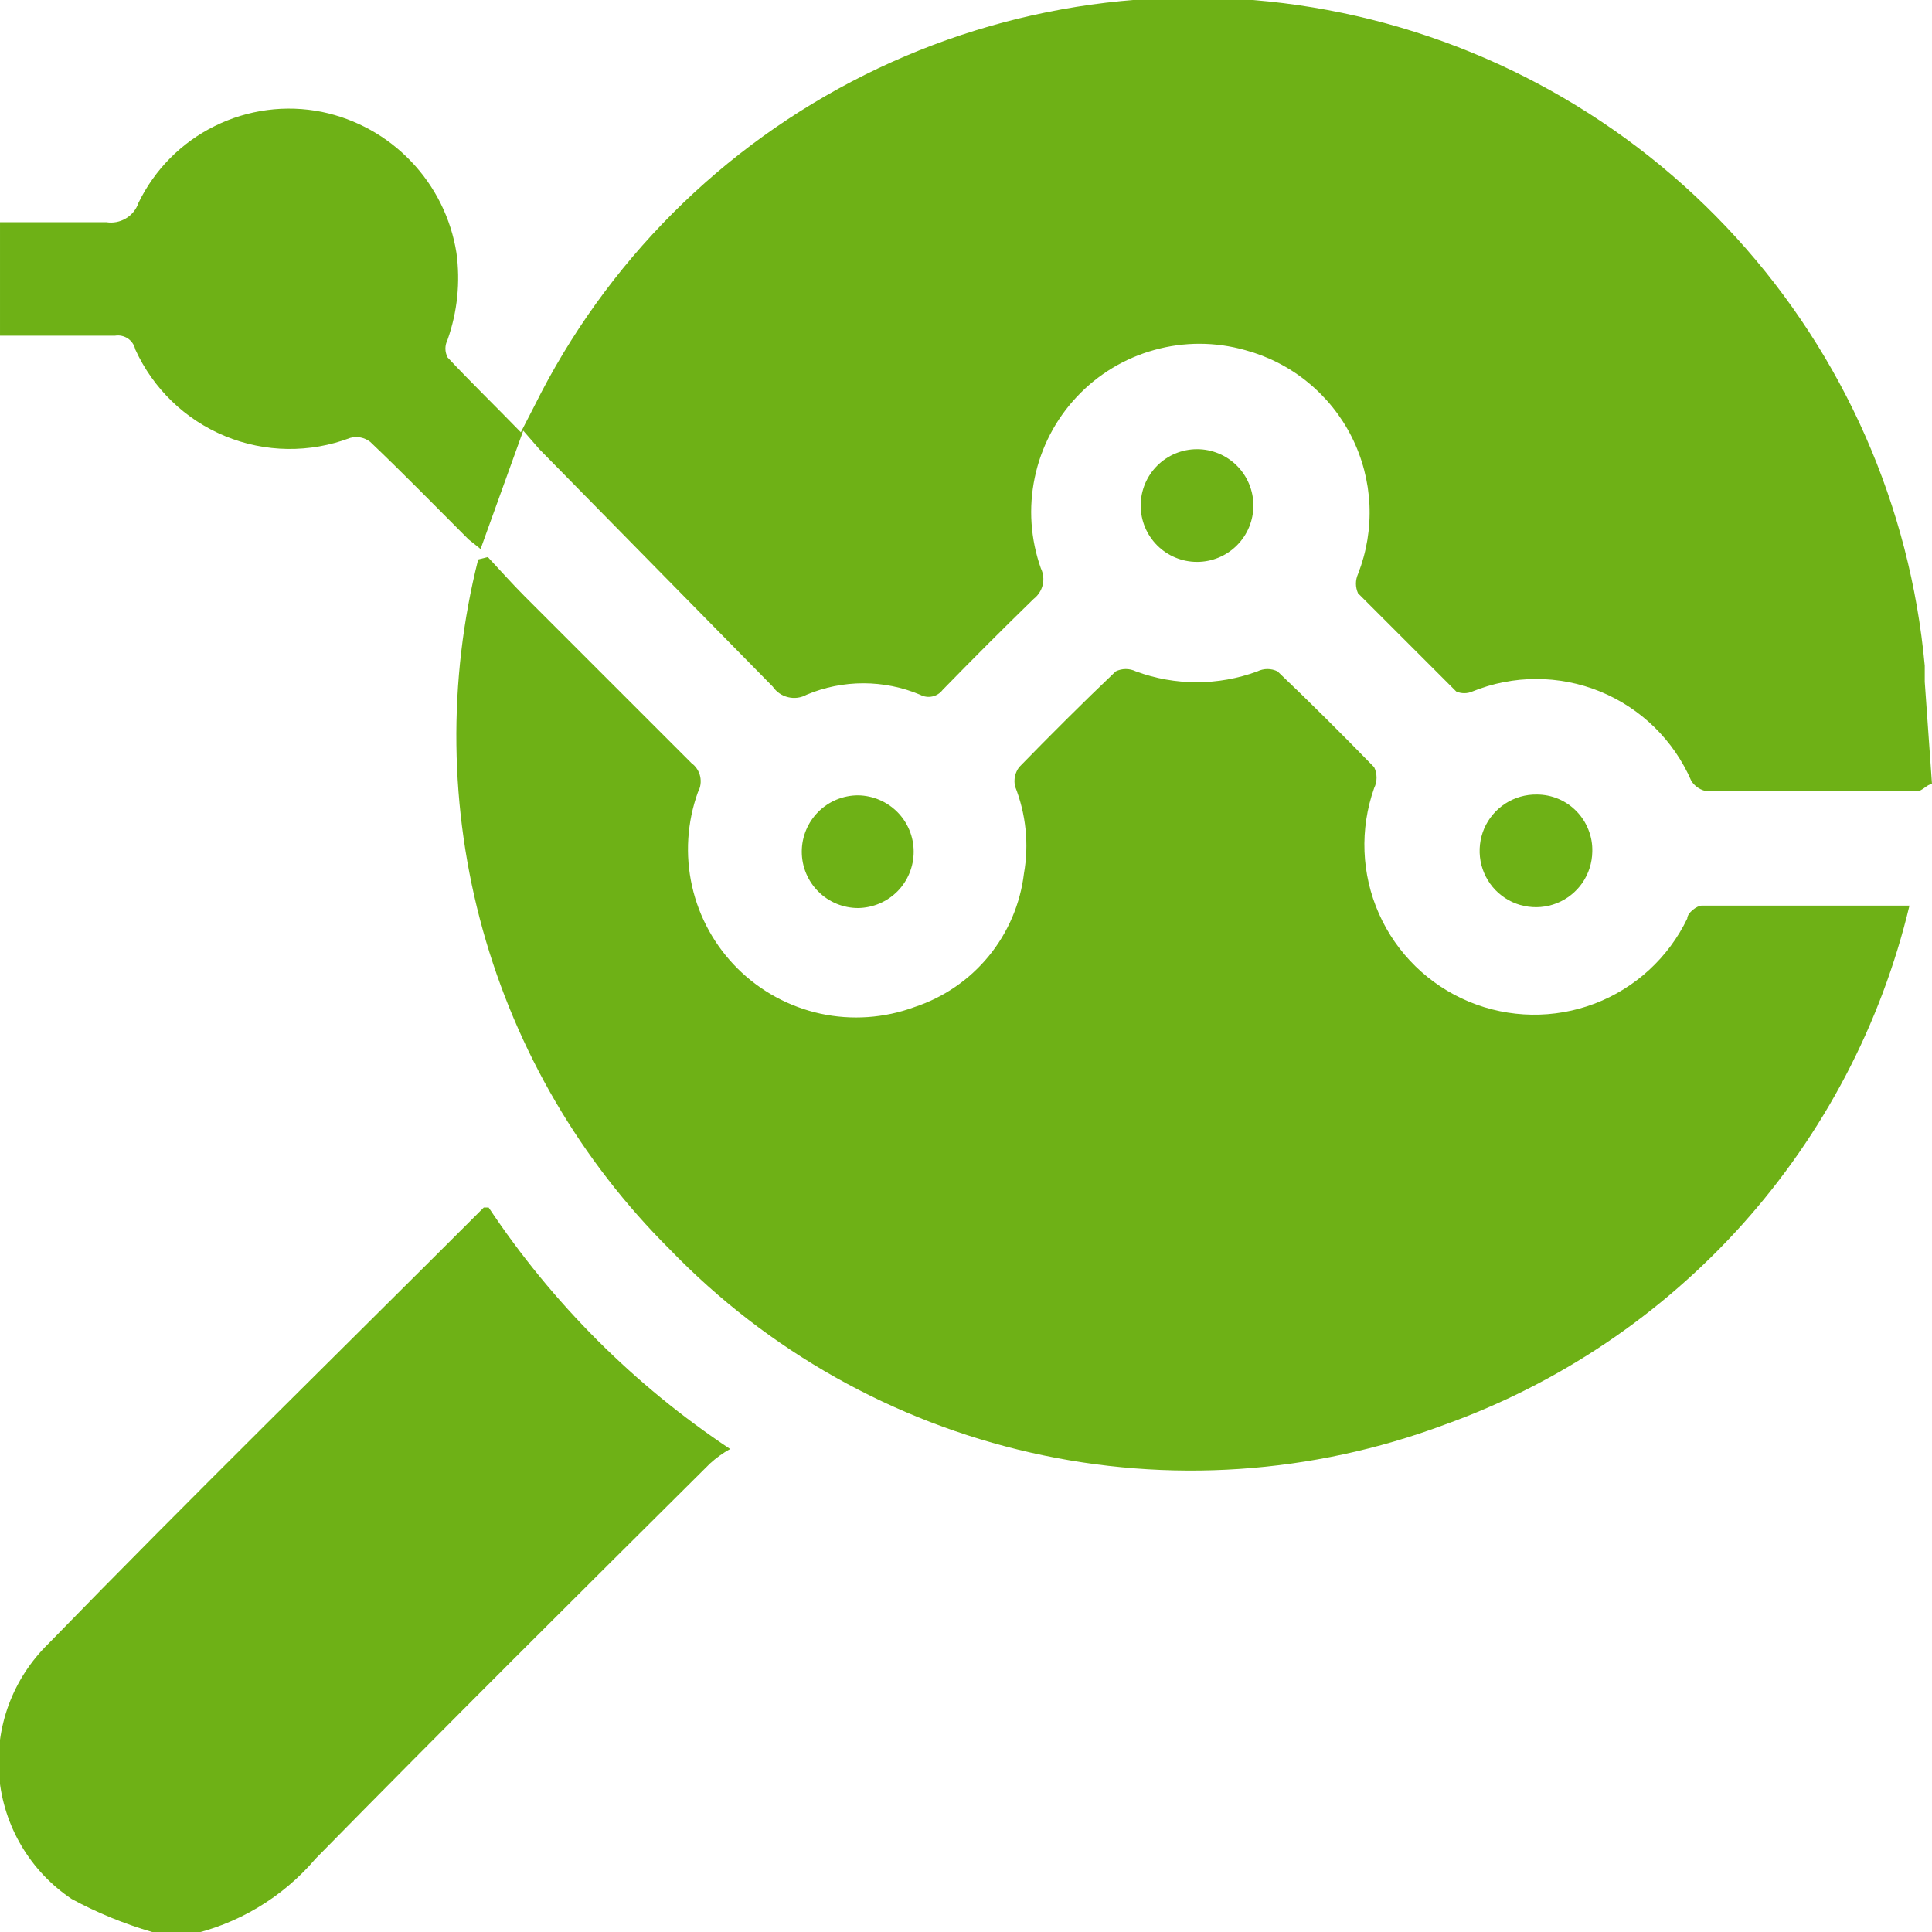 <svg width="24" height="24" viewBox="0 0 24 24" fill="none" xmlns="http://www.w3.org/2000/svg">
<g clip-path="url(#clip0_1807_6728)">
<path d="M24 9.74C23.94 9.74 23.88 9.83 23.81 9.83H21.21C21.169 9.824 21.13 9.81 21.096 9.787C21.061 9.765 21.032 9.735 21.01 9.7C20.792 9.196 20.385 8.798 19.877 8.59C19.368 8.383 18.799 8.383 18.29 8.59C18.259 8.604 18.224 8.611 18.19 8.611C18.156 8.611 18.121 8.604 18.09 8.59L16.87 7.37C16.853 7.332 16.844 7.291 16.844 7.25C16.844 7.209 16.853 7.168 16.87 7.13C16.977 6.856 17.025 6.564 17.012 6.27C16.998 5.977 16.923 5.69 16.791 5.427C16.659 5.165 16.473 4.934 16.245 4.748C16.018 4.562 15.754 4.427 15.47 4.35C15.101 4.245 14.71 4.244 14.341 4.347C13.971 4.449 13.637 4.651 13.375 4.931C13.112 5.211 12.932 5.558 12.854 5.933C12.775 6.309 12.802 6.698 12.93 7.06C12.961 7.124 12.969 7.197 12.953 7.266C12.936 7.335 12.896 7.397 12.84 7.44C12.46 7.81 12.08 8.19 11.71 8.57C11.678 8.612 11.633 8.641 11.581 8.652C11.53 8.663 11.476 8.655 11.43 8.63C11.207 8.536 10.967 8.488 10.725 8.488C10.483 8.488 10.243 8.536 10.02 8.63C9.95 8.669 9.868 8.68 9.791 8.661C9.713 8.643 9.645 8.596 9.6 8.53L6.7 5.58L6.5 5.35L5.97 6.82L5.82 6.7C5.41 6.29 5.02 5.89 4.6 5.49C4.565 5.462 4.524 5.444 4.481 5.435C4.438 5.426 4.393 5.428 4.35 5.44C3.848 5.63 3.293 5.623 2.797 5.418C2.301 5.214 1.902 4.828 1.68 4.34C1.668 4.285 1.635 4.237 1.589 4.205C1.542 4.174 1.485 4.161 1.43 4.17H6.10352e-05V2.76C0.44 2.76 0.88 2.76 1.32 2.76C1.404 2.774 1.491 2.757 1.564 2.713C1.637 2.67 1.693 2.601 1.72 2.52C1.921 2.106 2.254 1.77 2.667 1.566C3.08 1.361 3.549 1.299 4 1.39C4.423 1.478 4.809 1.692 5.107 2.005C5.406 2.317 5.602 2.713 5.67 3.14C5.72 3.504 5.682 3.874 5.56 4.22C5.543 4.254 5.533 4.292 5.533 4.33C5.533 4.368 5.543 4.406 5.56 4.44C5.85 4.75 6.15 5.04 6.47 5.37L6.64 5.04C7.524 3.259 8.965 1.816 10.744 0.929C12.523 0.042 14.542 -0.24 16.496 0.125C18.45 0.491 20.232 1.484 21.57 2.954C22.908 4.424 23.729 6.29 23.91 8.27C23.91 8.34 23.91 8.41 23.91 8.47L24 9.74Z" fill="#6EB116"/>
<path d="M1.89 24C1.543 23.899 1.208 23.762 0.89 23.59C0.637 23.42 0.424 23.196 0.269 22.934C0.113 22.672 0.018 22.378 -0.01 22.074C-0.038 21.77 0.003 21.464 0.108 21.178C0.214 20.892 0.382 20.633 0.6 20.42C2.38 18.59 4.21 16.8 6.01 15H6.07C6.861 16.189 7.881 17.209 9.07 18C8.98 18.05 8.896 18.111 8.82 18.18C7.18 19.81 5.54 21.44 3.92 23.09C3.509 23.573 2.95 23.907 2.33 24.04L1.89 24Z" fill="#6EB116"/>
<path d="M6.06 6.92C6.21 7.08 6.36 7.25 6.52 7.41L8.59 9.48C8.645 9.52 8.683 9.579 8.698 9.645C8.712 9.711 8.703 9.781 8.67 9.84C8.535 10.215 8.51 10.62 8.597 11.008C8.684 11.397 8.881 11.752 9.164 12.033C9.446 12.313 9.803 12.507 10.192 12.592C10.581 12.676 10.986 12.648 11.36 12.51C11.721 12.391 12.041 12.172 12.282 11.878C12.523 11.584 12.675 11.227 12.72 10.85C12.784 10.487 12.745 10.113 12.61 9.77C12.6 9.729 12.6 9.686 12.608 9.644C12.617 9.603 12.635 9.564 12.66 9.53C13.05 9.13 13.45 8.73 13.86 8.34C13.899 8.321 13.942 8.311 13.985 8.311C14.028 8.311 14.071 8.321 14.11 8.34C14.597 8.52 15.133 8.52 15.62 8.34C15.659 8.321 15.702 8.311 15.745 8.311C15.788 8.311 15.831 8.321 15.87 8.34C16.28 8.73 16.68 9.13 17.07 9.53C17.09 9.571 17.1 9.615 17.1 9.66C17.1 9.705 17.09 9.749 17.07 9.79C16.89 10.299 16.911 10.858 17.13 11.351C17.349 11.845 17.749 12.235 18.248 12.443C18.746 12.65 19.305 12.659 19.81 12.467C20.314 12.275 20.726 11.896 20.96 11.41C20.96 11.34 21.08 11.25 21.14 11.25H23.53H23.72C23.368 12.721 22.656 14.081 21.647 15.207C20.637 16.333 19.364 17.19 17.94 17.7C16.298 18.312 14.514 18.433 12.805 18.045C11.096 17.658 9.537 16.78 8.32 15.52C7.215 14.42 6.415 13.052 5.997 11.55C5.58 10.047 5.56 8.462 5.94 6.95L6.06 6.92Z" fill="#6EB116"/>
<path d="M14.87 5.58C15.056 5.58 15.234 5.654 15.365 5.785C15.496 5.916 15.57 6.094 15.57 6.28C15.57 6.466 15.496 6.644 15.365 6.775C15.234 6.906 15.056 6.98 14.87 6.98C14.684 6.98 14.506 6.906 14.375 6.775C14.244 6.644 14.17 6.466 14.17 6.28C14.17 6.094 14.244 5.916 14.375 5.785C14.506 5.654 14.684 5.58 14.87 5.58Z" fill="#6EB116"/>
<path d="M11.35 10.58C11.35 10.764 11.278 10.941 11.149 11.072C11.019 11.203 10.844 11.277 10.66 11.28C10.474 11.28 10.296 11.206 10.165 11.075C10.034 10.944 9.96 10.766 9.96 10.58C9.96 10.394 10.034 10.216 10.165 10.085C10.296 9.954 10.474 9.88 10.66 9.88C10.844 9.883 11.019 9.958 11.149 10.089C11.278 10.22 11.35 10.396 11.35 10.58Z" fill="#6EB116"/>
<path d="M19.78 10.58C19.778 10.718 19.735 10.853 19.657 10.967C19.578 11.081 19.467 11.169 19.339 11.22C19.21 11.271 19.069 11.283 18.934 11.254C18.798 11.226 18.675 11.157 18.578 11.058C18.482 10.959 18.417 10.833 18.392 10.697C18.367 10.56 18.383 10.42 18.437 10.293C18.492 10.166 18.583 10.058 18.7 9.982C18.816 9.907 18.952 9.868 19.09 9.87C19.182 9.87 19.274 9.888 19.359 9.924C19.444 9.96 19.521 10.013 19.585 10.079C19.649 10.145 19.7 10.224 19.733 10.31C19.767 10.396 19.783 10.488 19.78 10.58Z" fill="#6EB116"/>
</g>
<defs>
<clipPath id="clip0_1807_6728">
<rect width="24" height="24" fill="white"/>
</clipPath>
</defs>
</svg>
